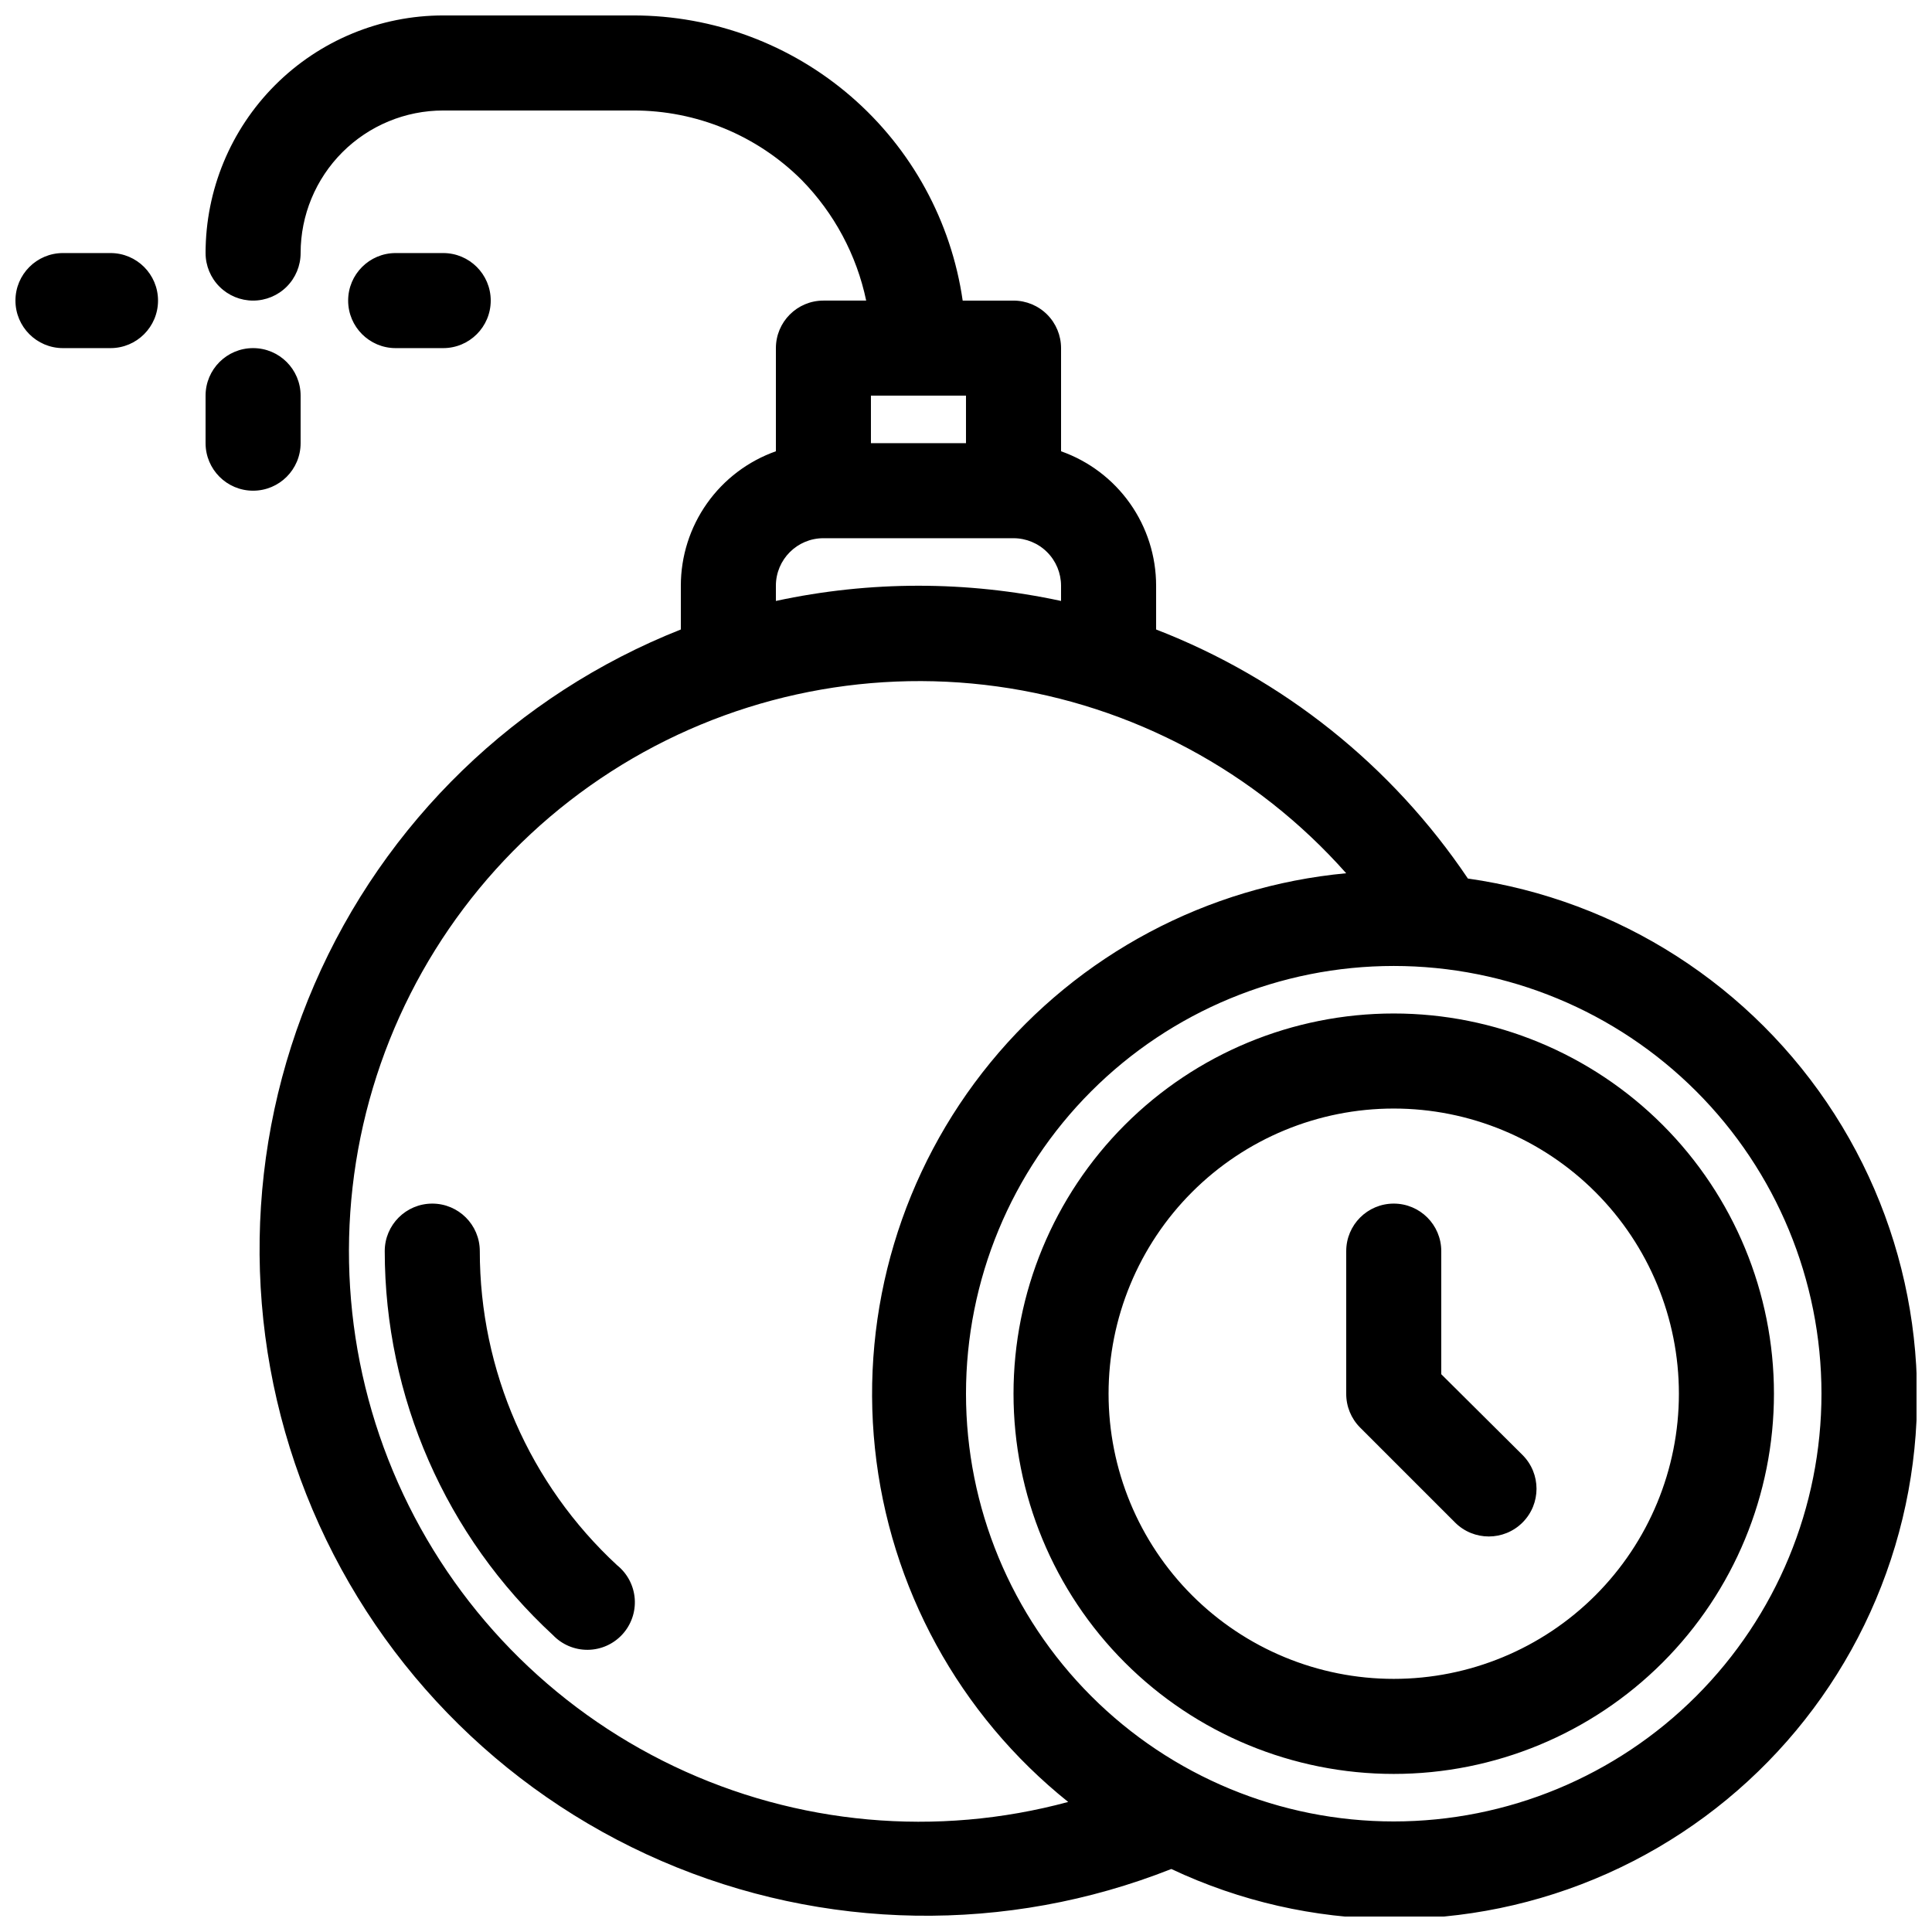 <?xml version="1.0" encoding="UTF-8"?>
<!-- Uploaded to: ICON Repo, www.svgrepo.com, Generator: ICON Repo Mixer Tools -->
<svg width="800px" height="800px" version="1.1" viewBox="144 144 512 512" xmlns="http://www.w3.org/2000/svg">
 <defs>
  <clipPath id="a">
   <path d="m148.09 148.09h503.81v503.81h-503.81z"/>
  </clipPath>
 </defs>
 <g clip-path="url(#a)">
  <path d="m373.55 223.66h-11.336c-6.953 0-12.594 5.641-12.594 12.598v27.332c-7.371 2.606-13.75 7.43-18.262 13.816-4.512 6.383-6.934 14.008-6.93 21.828v11.586c-43.559 17.238-78.488 51.07-97.102 94.062-18.609 42.988-19.383 91.609-2.148 135.17 17.238 43.559 51.074 78.488 94.062 97.102 42.988 18.613 91.613 19.383 135.17 2.148 36.496 17.207 78.684 17.648 115.54 1.207 36.848-16.441 64.699-48.129 76.273-86.785s5.723-80.434-16.027-114.42c-21.75-33.988-57.238-56.805-97.188-62.484-20.141-29.934-48.98-52.973-82.625-66v-11.586c0.004-7.82-2.414-15.445-6.926-21.828-4.512-6.387-10.895-11.211-18.266-13.816v-27.332c0-3.34-1.324-6.547-3.688-8.906-2.363-2.363-5.566-3.691-8.906-3.691h-13.477c-3.031-20.988-13.52-40.18-29.551-54.059-16.031-13.879-36.531-21.516-57.734-21.512h-50.383c-16.699 0-32.719 6.637-44.527 18.445-11.812 11.809-18.445 27.828-18.445 44.531-0.07-0.543-0.07-1.094 0-1.637-0.062 0.543-0.062 1.094 0 1.637 0 3.34 1.324 6.543 3.688 8.906 2.363 2.363 5.566 3.688 8.906 3.688 3.34 0 6.543-1.324 8.906-3.688 2.363-2.363 3.688-5.566 3.688-8.906 0-10.023 3.981-19.633 11.066-26.719 7.09-7.086 16.699-11.066 26.719-11.066h50.383c16.715-0.031 32.754 6.586 44.586 18.387 8.648 8.809 14.594 19.91 17.129 31.992zm127.21 151.77c-23.922-27.008-56.715-44.57-92.457-49.508-35.738-4.941-72.066 3.066-102.41 22.578-30.352 19.508-52.723 49.23-63.07 83.793-10.348 34.562-7.988 71.688 6.648 104.66 14.637 32.977 40.586 59.629 73.16 75.141 32.574 15.516 69.621 18.863 104.45 9.441-28.902-23.133-47.344-56.871-51.211-93.688-3.867-36.816 7.16-73.652 30.625-102.29 23.461-28.637 57.41-46.691 94.27-50.137zm12.594 24.562c30.062 0 58.898 11.941 80.156 33.199 21.258 21.258 33.199 50.094 33.199 80.156s-11.941 58.898-33.199 80.156c-21.258 21.258-50.094 33.199-80.156 33.199s-58.898-11.941-80.156-33.199c-21.258-21.258-33.199-50.094-33.199-80.156s11.941-58.898 33.199-80.156c21.258-21.258 50.094-33.199 80.156-33.199zm0 12.594c-26.723 0-52.352 10.617-71.25 29.512-18.895 18.898-29.512 44.527-29.512 71.25 0 26.723 10.617 52.352 29.512 71.25 18.898 18.895 44.527 29.512 71.25 29.512 26.723 0 52.352-10.617 71.25-29.512 18.895-18.898 29.512-44.527 29.512-71.25 0-26.723-10.617-52.352-29.512-71.25-18.898-18.895-44.527-29.512-71.25-29.512zm0 25.191c20.043 0 39.266 7.961 53.438 22.133s22.133 33.395 22.133 53.438-7.961 39.266-22.133 53.438-33.395 22.133-53.438 22.133-39.266-7.961-53.438-22.133-22.133-33.395-22.133-53.438 7.961-39.266 22.133-53.438 33.395-22.133 53.438-22.133zm-205.8 121.04c-23.215-21.461-36.406-51.641-36.402-83.254 0-6.957-5.637-12.594-12.594-12.594-6.957 0-12.598 5.637-12.598 12.594 0.016 38.656 16.18 75.551 44.59 101.77 2.406 2.516 5.746 3.922 9.227 3.887 3.484-0.035 6.793-1.512 9.148-4.078 2.356-2.562 3.543-5.988 3.285-9.457-0.262-3.473-1.945-6.684-4.656-8.867zm193.21-83.254v37.785c-0.02 3.348 1.293 6.566 3.652 8.941l25.191 25.191h-0.004c4.941 4.938 12.949 4.938 17.887 0s4.938-12.945 0-17.887l-21.539-21.41v-32.621c0-6.957-5.637-12.594-12.594-12.594s-12.594 5.637-12.594 12.594zm-88.168-188.93h-50.383c-6.953 0-12.594 5.641-12.594 12.598v4.031-0.004c24.902-5.375 50.668-5.375 75.57 0v-4.027c0-3.344-1.324-6.547-3.688-8.906-2.363-2.363-5.566-3.691-8.906-3.691zm-188.93-25.191v-12.594c0-6.957-5.637-12.594-12.594-12.594-6.957 0-12.594 5.637-12.594 12.594v12.594c0 6.957 5.637 12.598 12.594 12.598 6.957 0 12.594-5.641 12.594-12.598zm151.14-12.594h25.191v12.594h-25.191zm-201.52-37.785h-12.598c-6.953 0-12.594 5.641-12.594 12.594 0 6.957 5.641 12.598 12.594 12.598h12.598c6.957 0 12.594-5.641 12.594-12.598 0-6.953-5.637-12.594-12.594-12.594zm88.164 0h-12.594c-6.957 0-12.594 5.641-12.594 12.594 0 6.957 5.637 12.598 12.594 12.598h12.594c6.957 0 12.598-5.641 12.598-12.598 0-6.953-5.641-12.594-12.598-12.594z" fill-rule="evenodd"/>
 </g>
</svg>